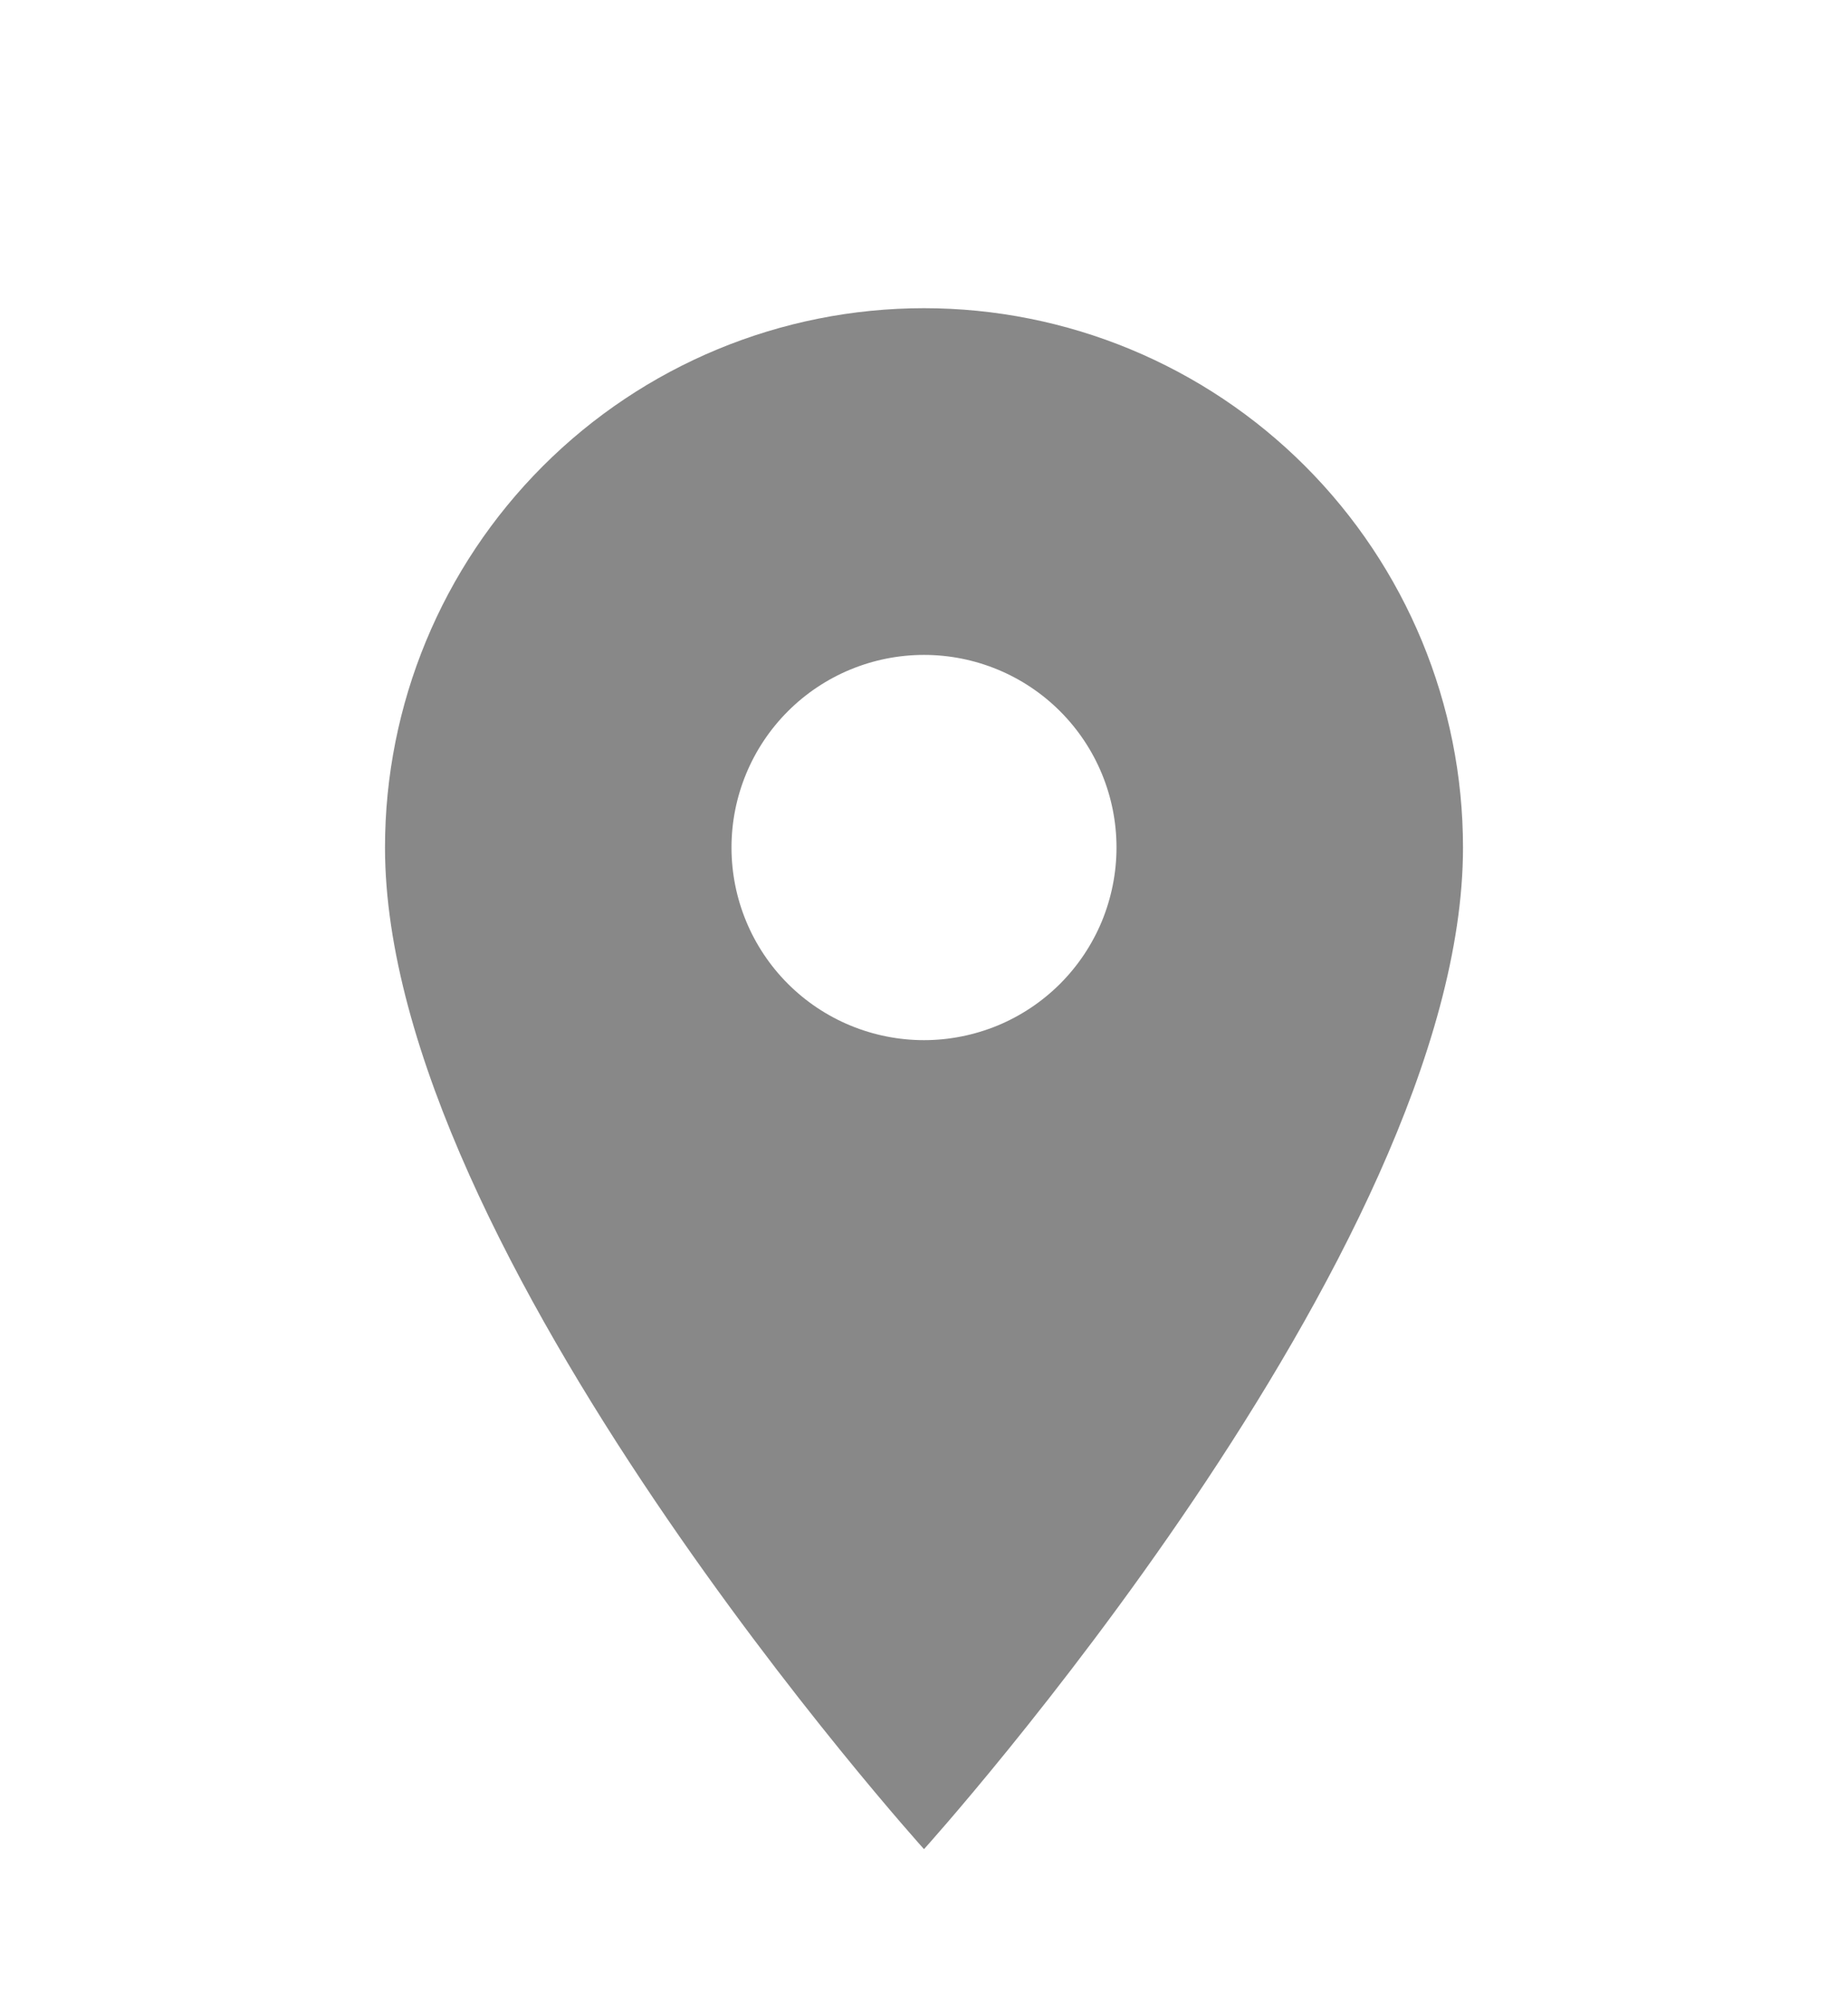 <svg width="24" height="26" viewBox="0 0 24 26" fill="none" xmlns="http://www.w3.org/2000/svg">
<path d="M12 13.5C11.337 13.5 10.701 13.237 10.232 12.768C9.763 12.299 9.5 11.663 9.5 11C9.5 10.337 9.763 9.701 10.232 9.232C10.701 8.763 11.337 8.5 12 8.5C12.663 8.5 13.299 8.763 13.768 9.232C14.237 9.701 14.5 10.337 14.5 11C14.5 11.328 14.435 11.653 14.31 11.957C14.184 12.26 14 12.536 13.768 12.768C13.536 13 13.26 13.184 12.957 13.31C12.653 13.435 12.328 13.5 12 13.5ZM12 4C10.143 4 8.363 4.737 7.05 6.05C5.737 7.363 5 9.143 5 11C5 16.25 12 24 12 24C12 24 19 16.25 19 11C19 9.143 18.262 7.363 16.95 6.05C15.637 4.737 13.857 4 12 4Z" fill="#888888"/>
</svg>
